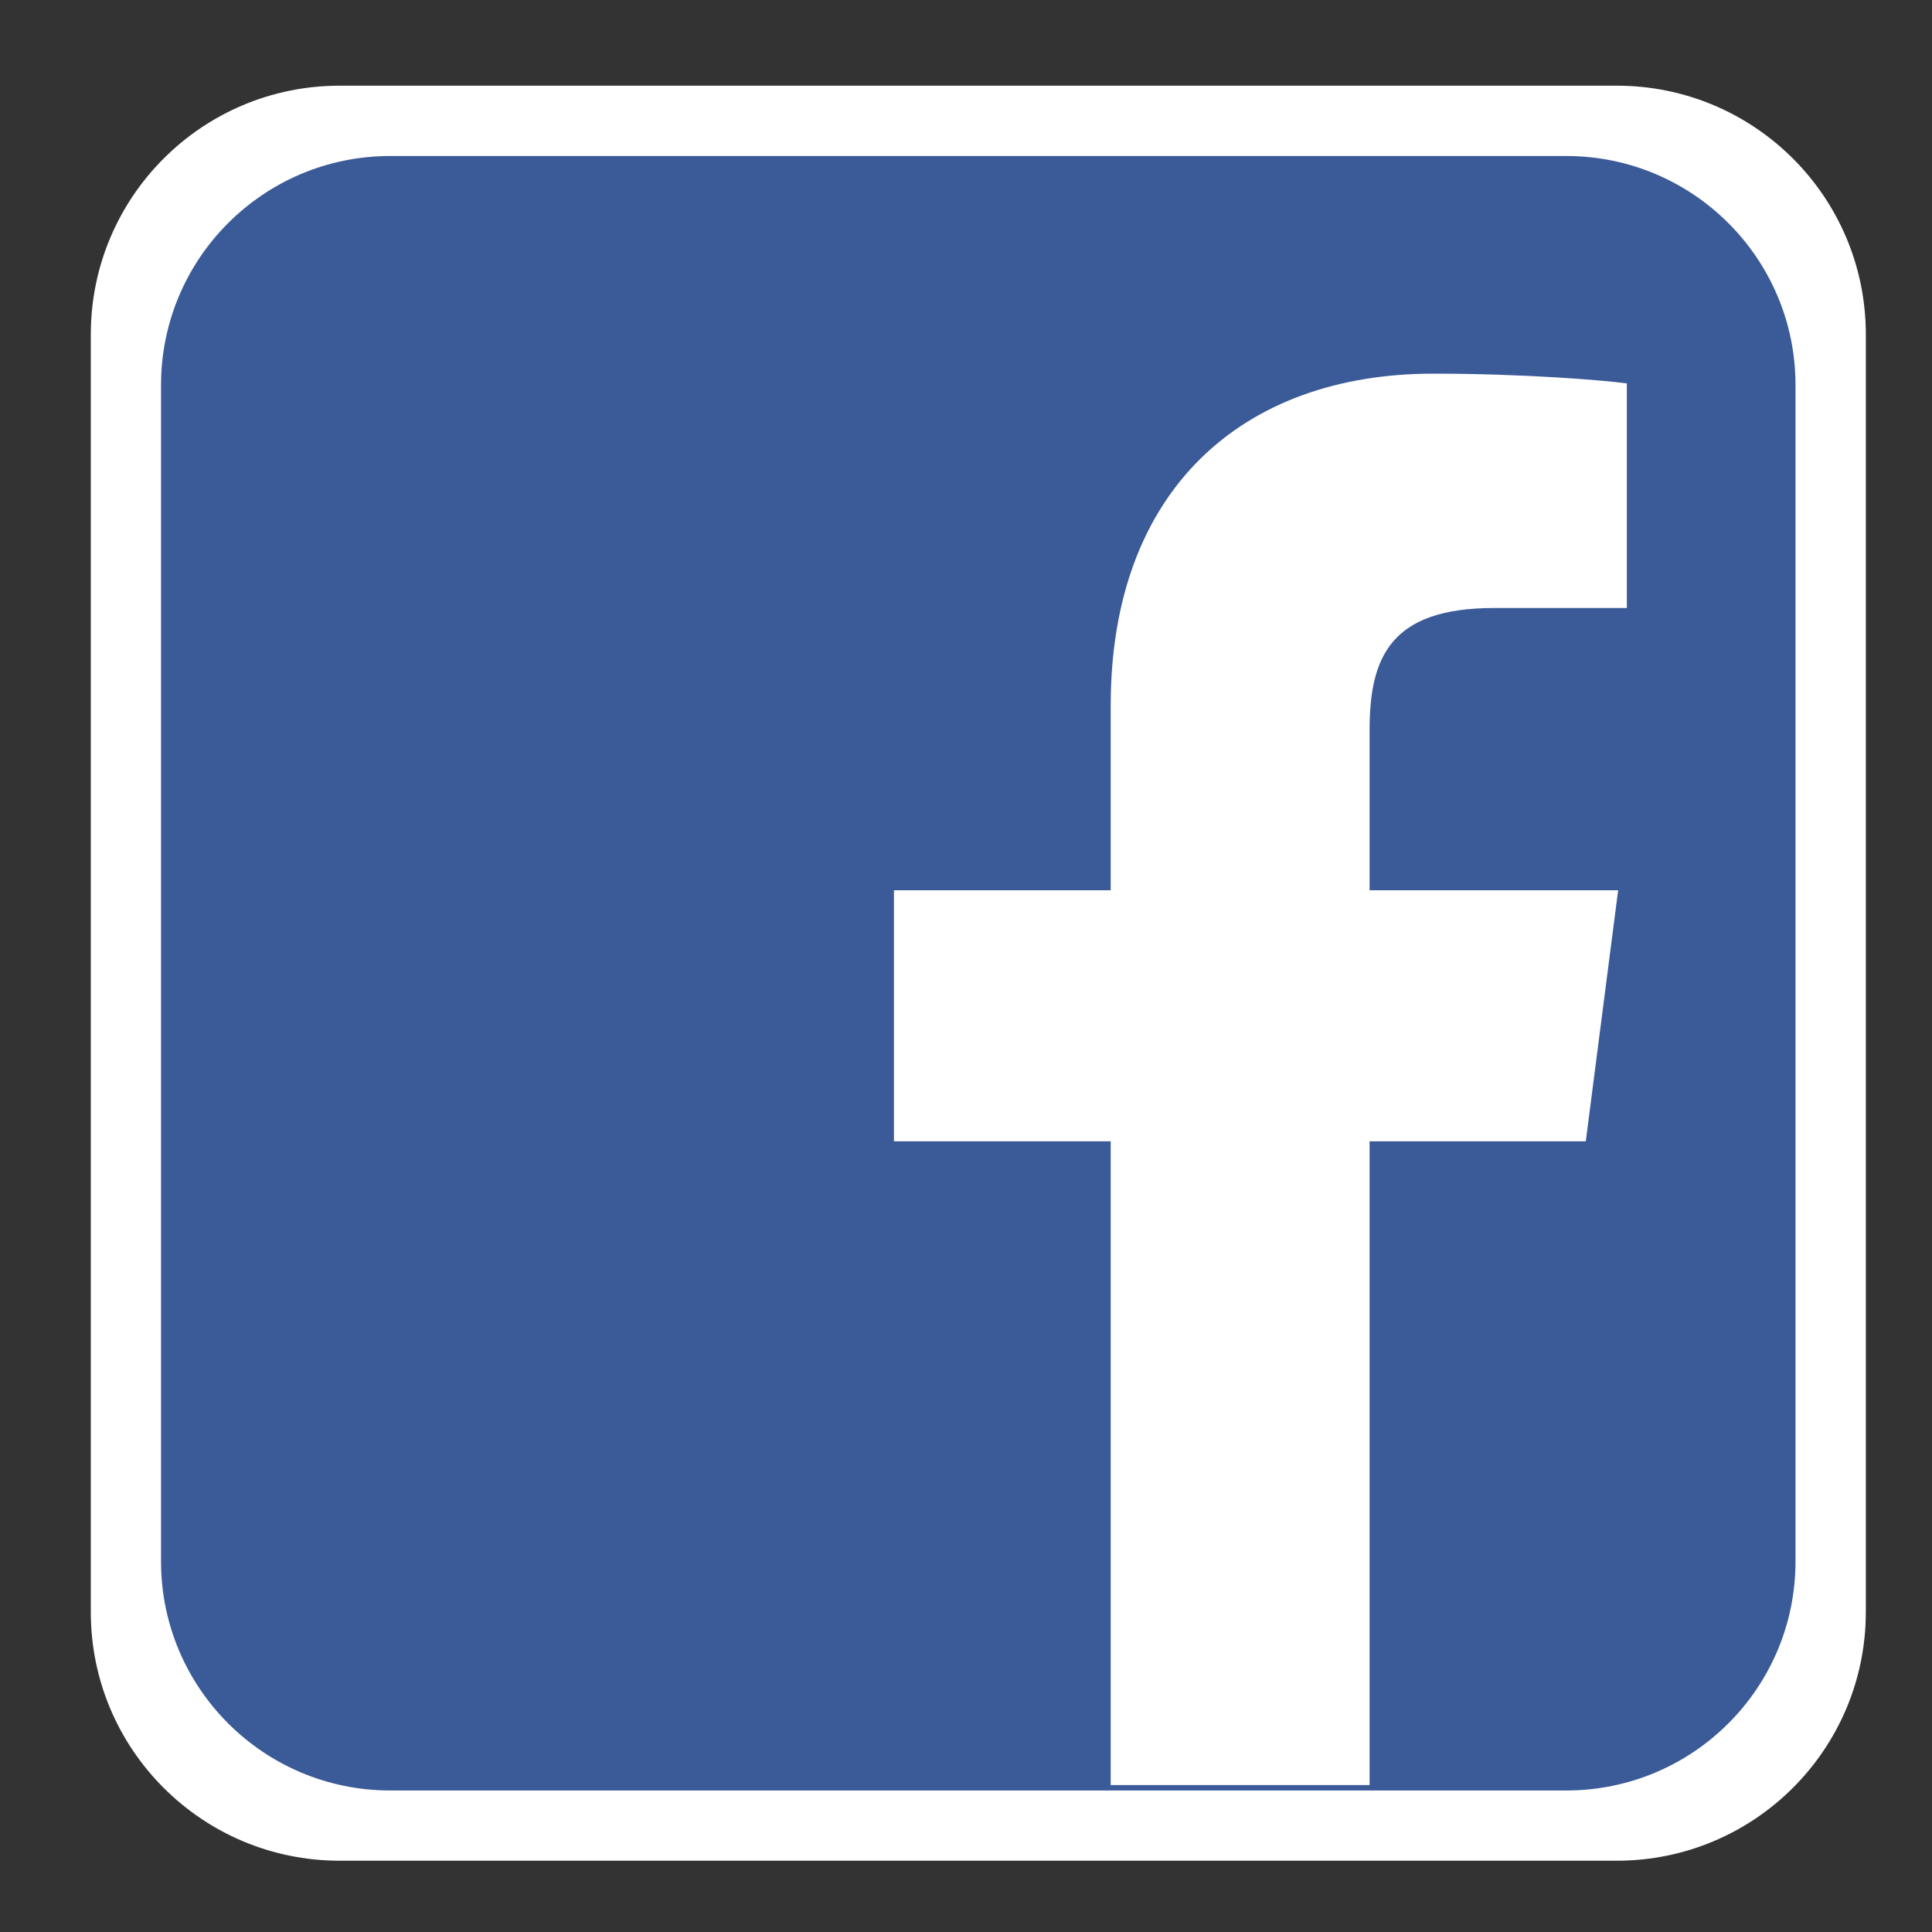 <svg width="20" height="20" viewBox="0 0 20 20" fill="none" xmlns="http://www.w3.org/2000/svg">
<rect x="0" y="0" width="20" height="20" fill="#333333" stroke="none"/>
<path d="M3.516 19.262H16.737C18.162 19.262 19.315 18.108 19.315 16.687V3.462C19.315 2.04 18.162 0.887 16.737 0.887H3.516C2.092 0.887 0.94 2.04 0.94 3.462V16.687C0.939 18.108 2.092 19.262 3.516 19.262Z" fill="white"/>
<path d="M4.039 18.535H16.214C17.526 18.535 18.587 17.472 18.587 16.164V3.986C18.587 2.677 17.525 1.615 16.214 1.615H4.039C2.727 1.615 1.667 2.678 1.667 3.986V16.164C1.667 17.472 2.728 18.535 4.039 18.535Z" fill="#3A5A98"/>
<path d="M16.416 11.815L16.751 9.216H14.178V7.559C14.178 6.807 14.39 6.294 15.467 6.294H16.841V3.969C16.605 3.937 15.788 3.868 14.837 3.868C12.856 3.868 11.498 5.078 11.498 7.301V9.216H9.254V11.815H11.498V18.479H14.178V11.815H16.416V11.815Z" fill="white"/>
</svg>
